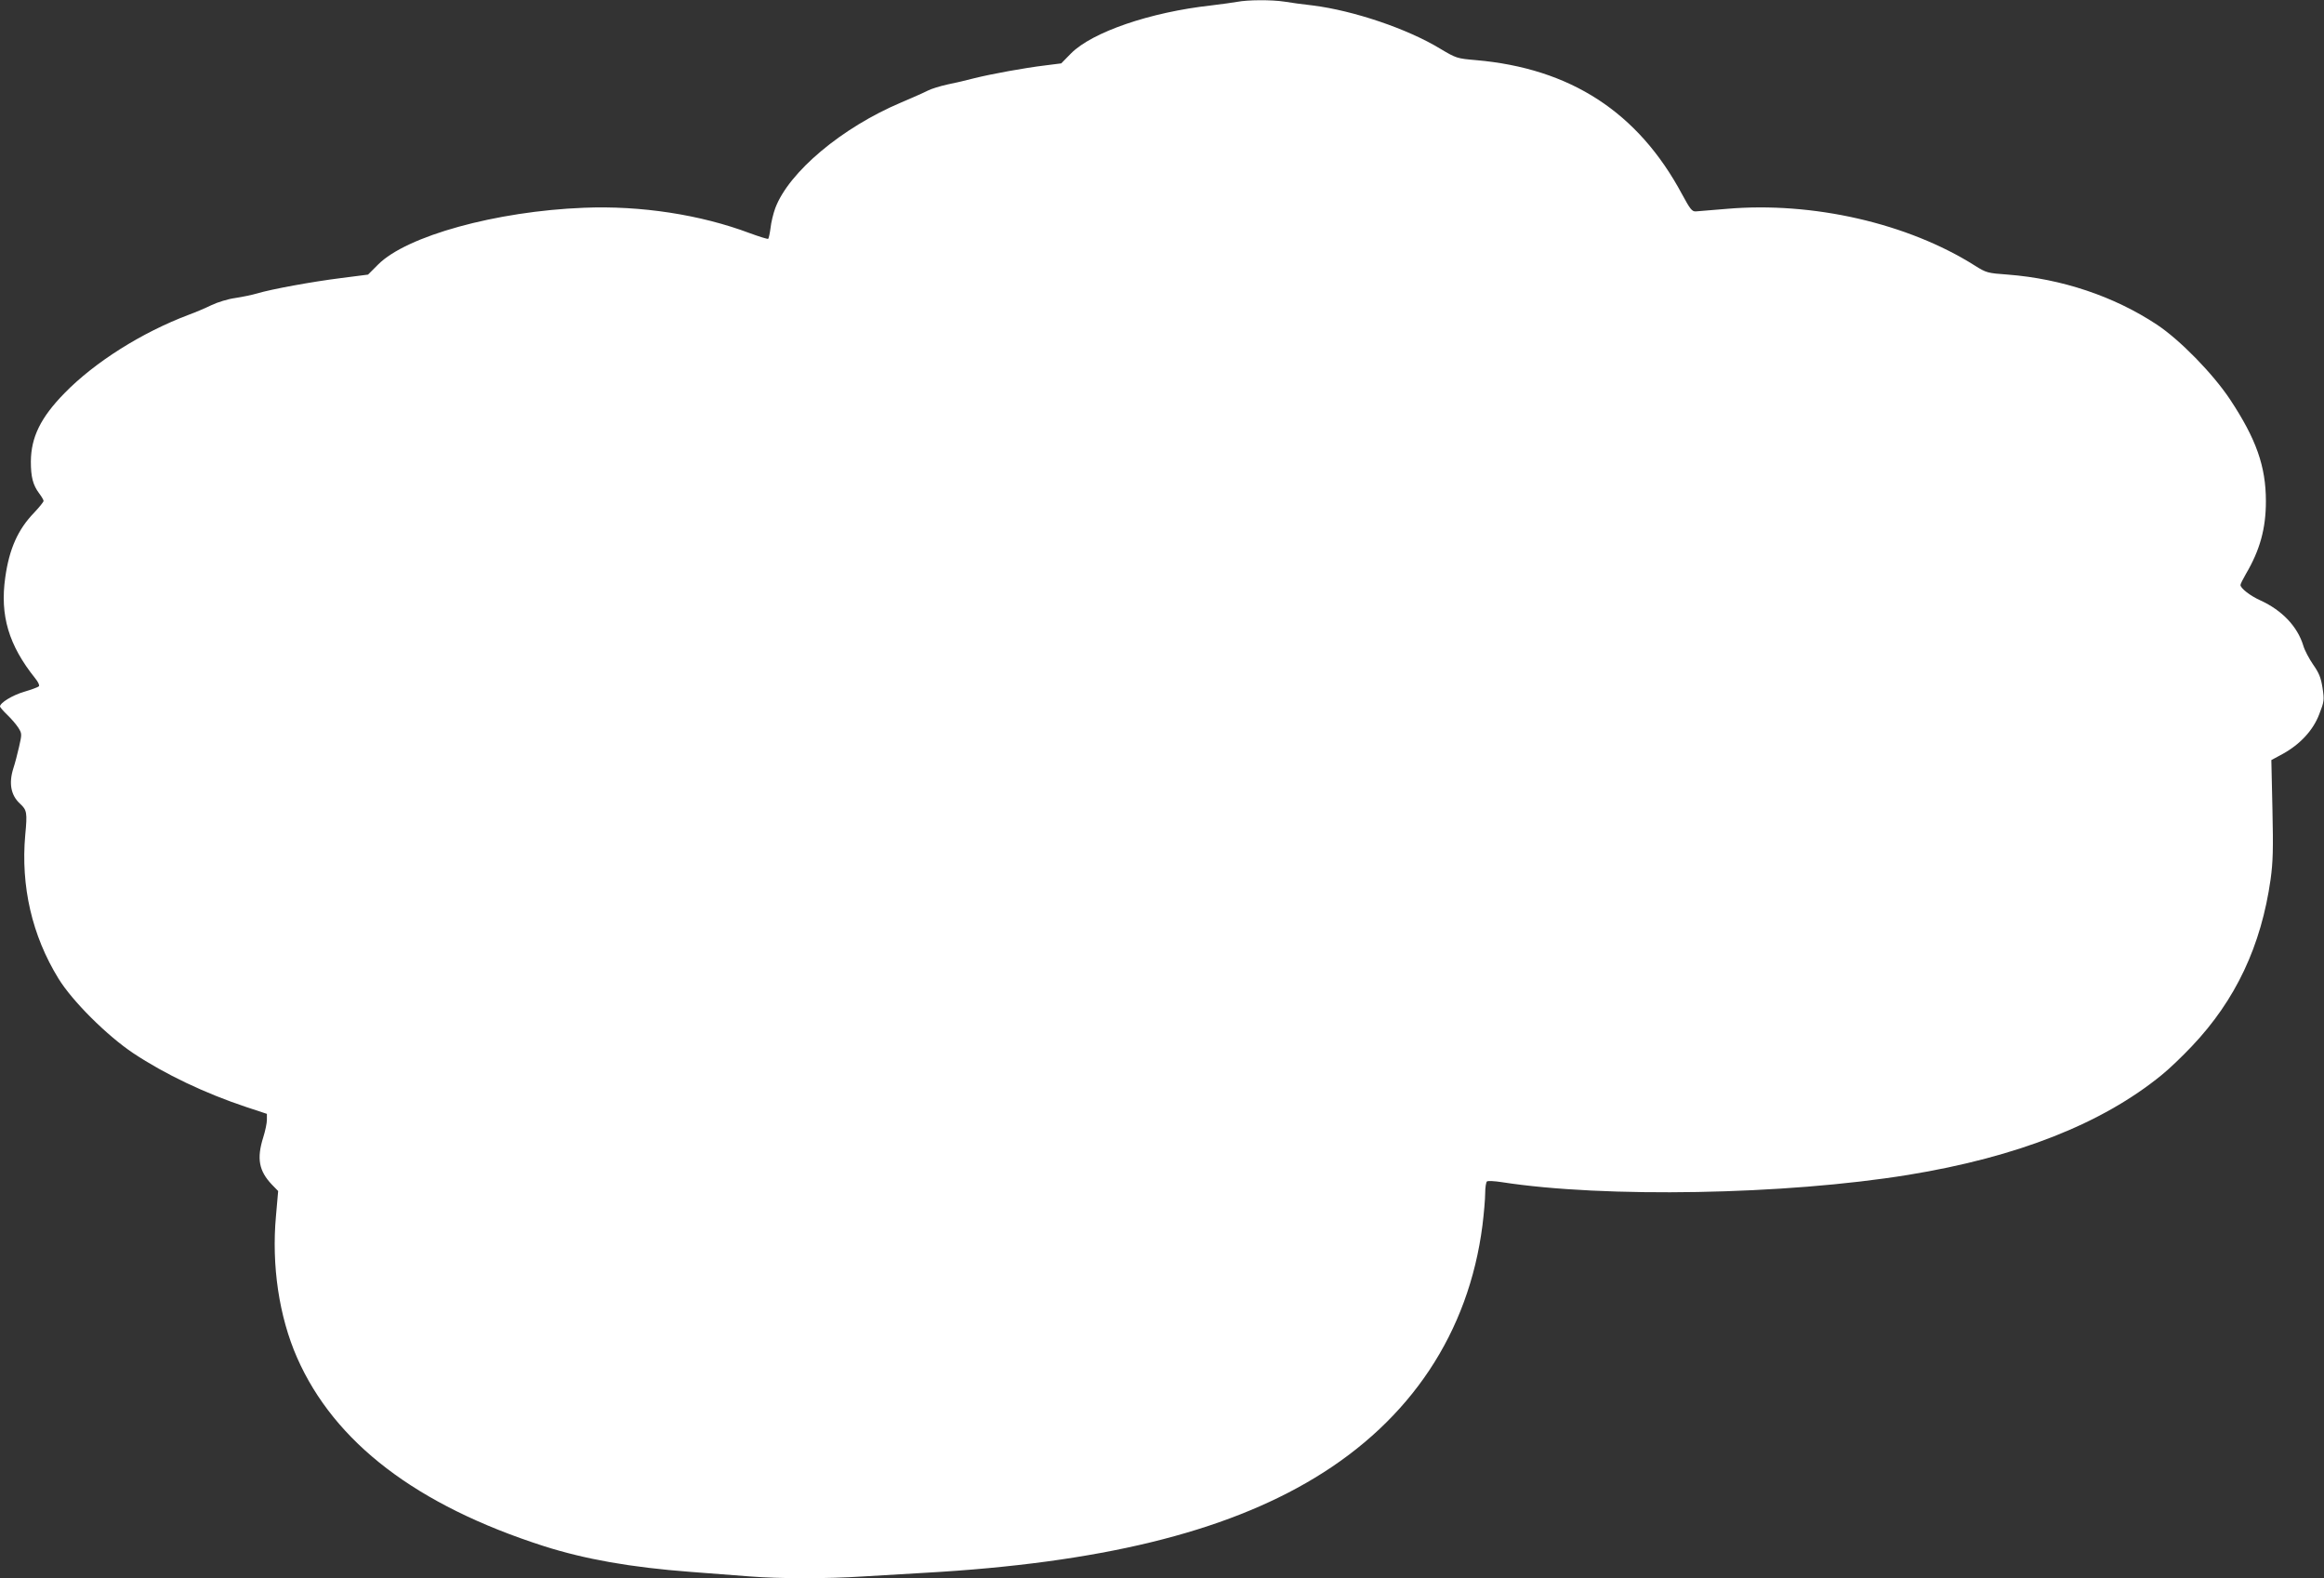 <?xml version="1.0" standalone="no"?>
<!DOCTYPE svg PUBLIC "-//W3C//DTD SVG 20010904//EN"
 "http://www.w3.org/TR/2001/REC-SVG-20010904/DTD/svg10.dtd">
<svg version="1.0" xmlns="http://www.w3.org/2000/svg"
 width="1280pt" height="869pt" viewBox="0 0 1280 869"
 preserveAspectRatio="xMidYMid meet">
<rect x="0" y="0" width="1280" height="869" fill="#333333" stroke="none"/>
<g transform="translate(0,869) scale(0.1,-0.1)"
fill="#ffffff" stroke="none">
<path d="M6815 8680 c-22 -4 -87 -13 -145 -20 -335 -37 -655 -147 -771 -264
l-54 -55 -87 -11 c-117 -14 -296 -47 -389 -70 -42 -11 -109 -27 -150 -35 -41
-9 -90 -24 -109 -34 -19 -10 -85 -39 -146 -65 -327 -138 -619 -383 -694 -582
-11 -30 -23 -79 -26 -109 -4 -31 -10 -57 -13 -60 -4 -2 -49 12 -101 31 -271
102 -601 153 -915 140 -482 -19 -976 -155 -1133 -313 l-55 -55 -148 -19 c-160
-20 -384 -61 -464 -85 -27 -8 -81 -19 -120 -25 -38 -5 -97 -23 -130 -39 -33
-16 -89 -40 -125 -53 -260 -98 -518 -261 -685 -432 -131 -134 -184 -242 -185
-376 0 -85 11 -129 46 -176 13 -17 24 -36 24 -41 0 -6 -24 -35 -53 -66 -88
-91 -136 -198 -158 -355 -30 -210 19 -374 165 -556 17 -21 25 -39 20 -44 -5
-5 -41 -18 -81 -30 -65 -19 -133 -61 -133 -81 0 -4 18 -25 40 -46 23 -22 50
-54 61 -71 20 -32 20 -35 4 -105 -9 -40 -23 -93 -31 -117 -27 -84 -14 -150 36
-196 38 -35 41 -48 29 -173 -25 -281 37 -553 183 -790 76 -124 267 -314 412
-411 175 -116 395 -221 624 -297 l112 -37 0 -33 c0 -18 -9 -61 -20 -96 -37
-117 -24 -185 47 -260 l35 -36 -12 -137 c-25 -273 17 -554 116 -780 206 -468
658 -813 1359 -1038 226 -72 478 -117 809 -142 110 -8 257 -20 326 -25 159
-13 432 -13 625 0 83 5 236 14 340 20 958 54 1647 221 2145 522 529 319 849
800 925 1391 8 65 15 145 15 177 0 32 5 62 10 65 6 4 42 2 81 -4 566 -88 1563
-70 2239 40 601 98 1068 282 1396 550 39 31 113 102 166 158 241 254 382 552
434 920 13 95 15 165 10 386 l-6 270 63 34 c96 53 168 131 201 219 27 69 28
77 18 144 -9 57 -19 82 -52 129 -22 32 -47 79 -54 104 -32 105 -116 194 -236
249 -56 25 -110 67 -110 85 0 6 14 33 30 61 77 131 110 249 110 400 0 192 -53
342 -197 560 -95 143 -277 329 -404 413 -236 156 -524 252 -820 275 -112 8
-119 10 -181 49 -370 234 -895 354 -1368 313 -80 -7 -156 -13 -170 -14 -21 -1
-31 12 -76 95 -242 451 -614 693 -1136 738 -103 9 -107 10 -196 63 -181 110
-478 210 -702 238 -52 6 -122 15 -156 21 -71 11 -202 10 -259 -1z"/>
</g>
</svg>
